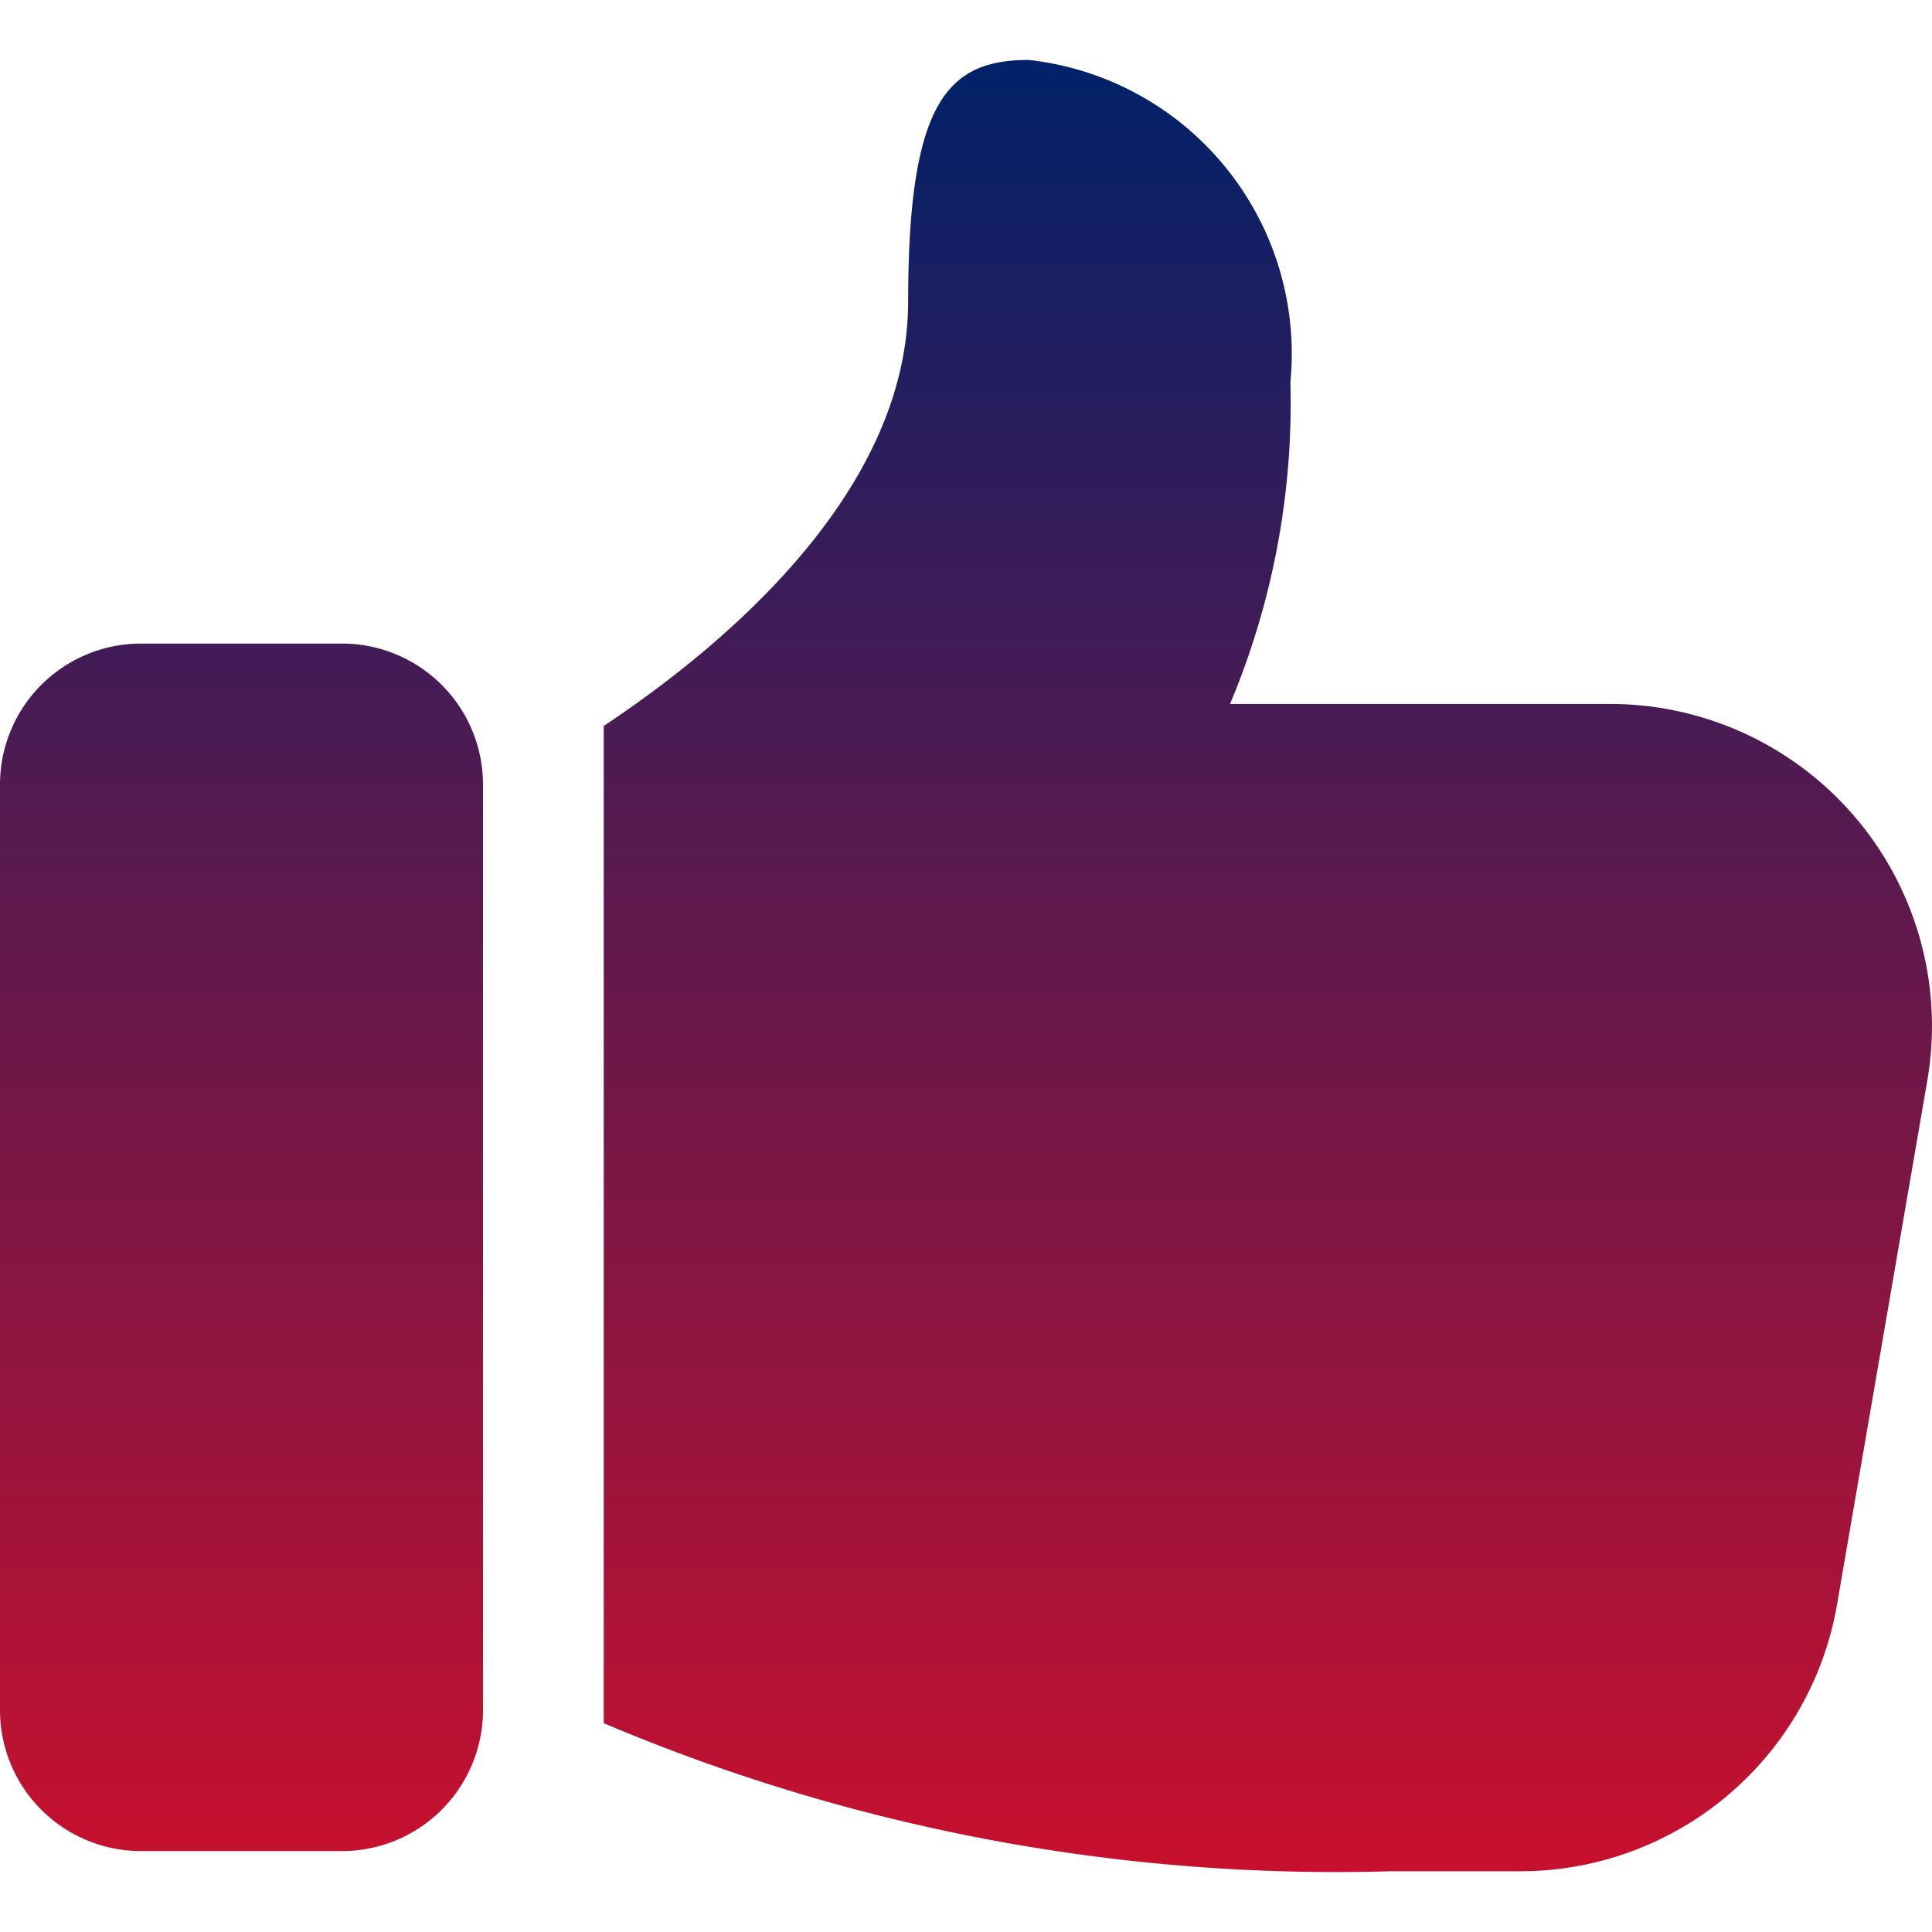 <svg xmlns="http://www.w3.org/2000/svg" xmlns:xlink="http://www.w3.org/1999/xlink" width="36" height="36" viewBox="0 0 36 36">
  <defs>
    <linearGradient id="linear-gradient" x1="0.5" x2="0.5" y2="1" gradientUnits="objectBoundingBox">
      <stop offset="0" stop-color="#012169"/>
      <stop offset="1" stop-color="#c8102e"/>
    </linearGradient>
    <clipPath id="clip-path">
      <rect id="Rectangle_881" data-name="Rectangle 881" width="36" height="36" transform="translate(148 576)" fill="url(#linear-gradient)"/>
    </clipPath>
  </defs>
  <g id="like" transform="translate(-148 -576)" clip-path="url(#clip-path)">
    <g id="Group_2267" data-name="Group 2267" transform="translate(148 575.992)">
      <path id="Path_280" data-name="Path 280" d="M2.625,34.5h3.75A2.628,2.628,0,0,0,9,31.876V14.625A2.628,2.628,0,0,0,6.375,12H2.625A2.628,2.628,0,0,0,0,14.625V31.876A2.628,2.628,0,0,0,2.625,34.5ZM19.172,1.125c-1.5,0-2.25.75-2.25,4.5,0,3.564-3.45,6.432-5.672,7.91V32.117a34.963,34.963,0,0,0,14.672,2.759h2.4a5.99,5.99,0,0,0,5.91-4.98l1.68-9.75A6,6,0,0,0,30,13.125H22.92a14.484,14.484,0,0,0,1.125-6,5.508,5.508,0,0,0-4.875-6Z" fill="url(#linear-gradient)"/>
    </g>
  </g>
</svg>

